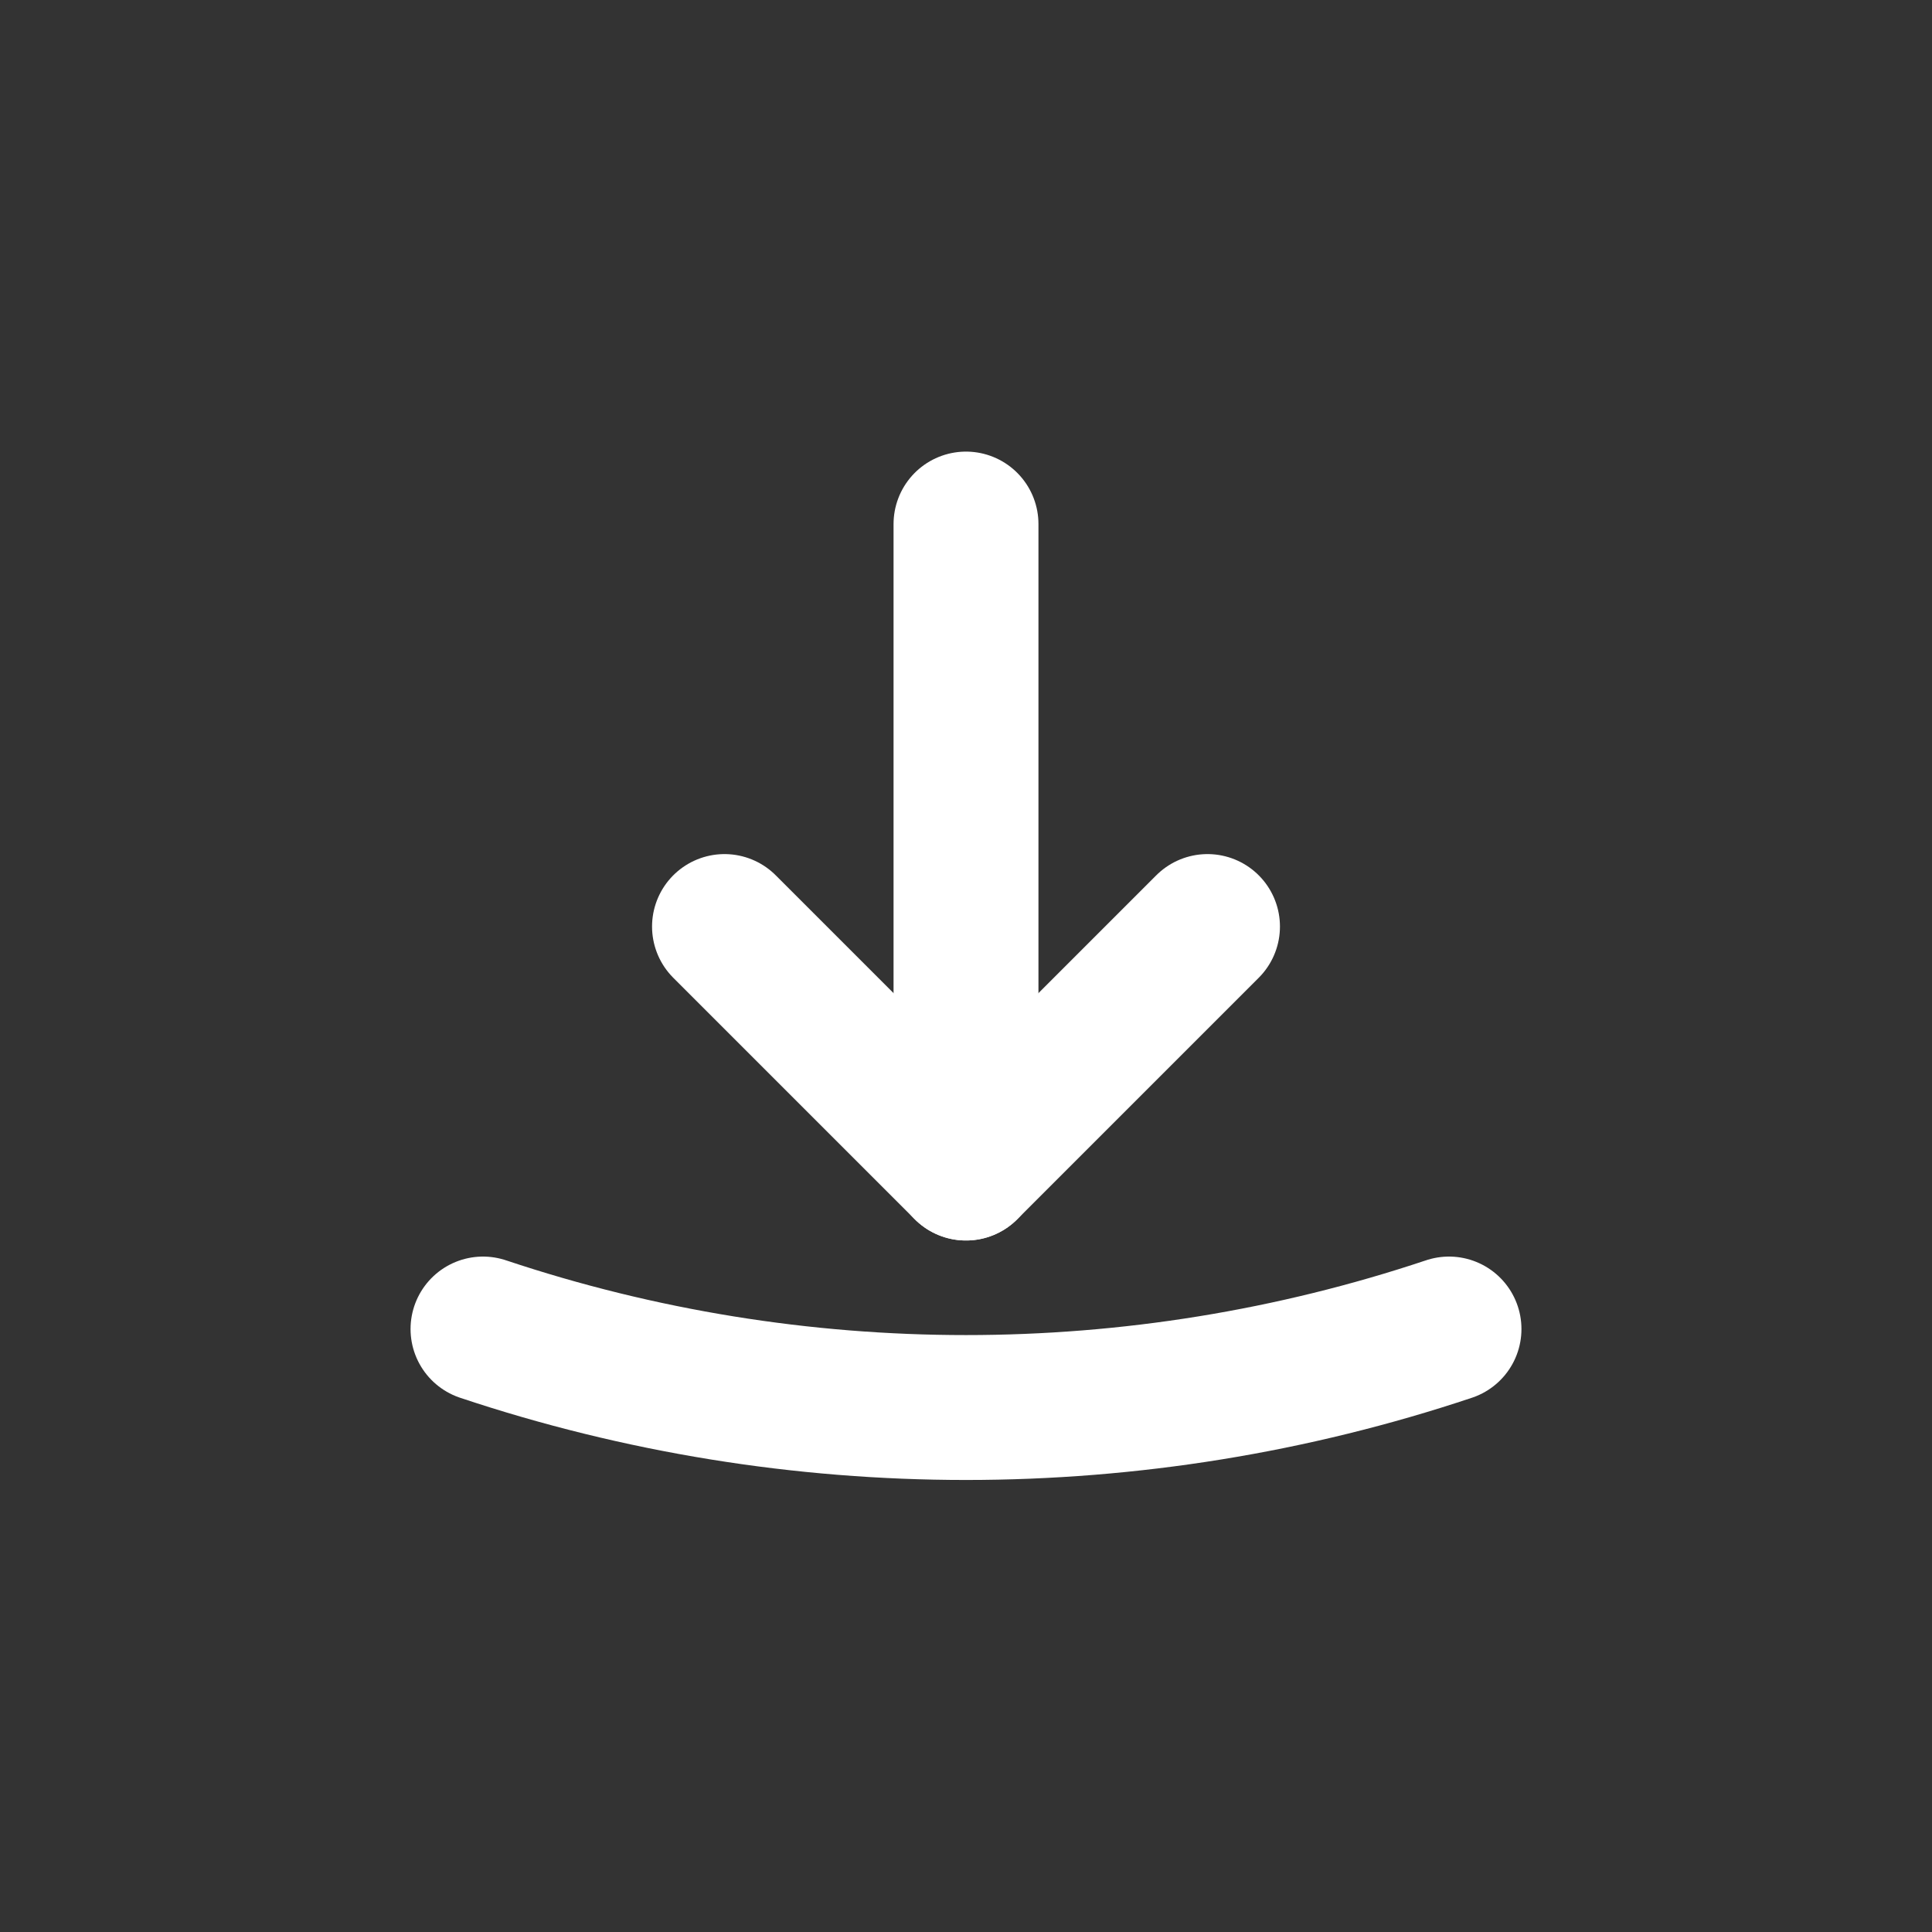 <svg width="40" height="40" viewBox="0 0 40 40" fill="none" xmlns="http://www.w3.org/2000/svg">
<rect x="0" y="0" width="40" height="40" fill="#333333" stroke="none"/>
<path d="M15 19.183L20 24.183L25 19.183" stroke="white" stroke-width="3" stroke-linecap="round" stroke-linejoin="round"/>
<path d="M20 24.183V10.85" stroke="white" stroke-width="3" stroke-linecap="round" stroke-linejoin="round"/>
<path d="M10 27.516C16.483 29.683 23.517 29.683 30 27.516" stroke="white" stroke-width="3" stroke-linecap="round" stroke-linejoin="round"/>
</svg>
